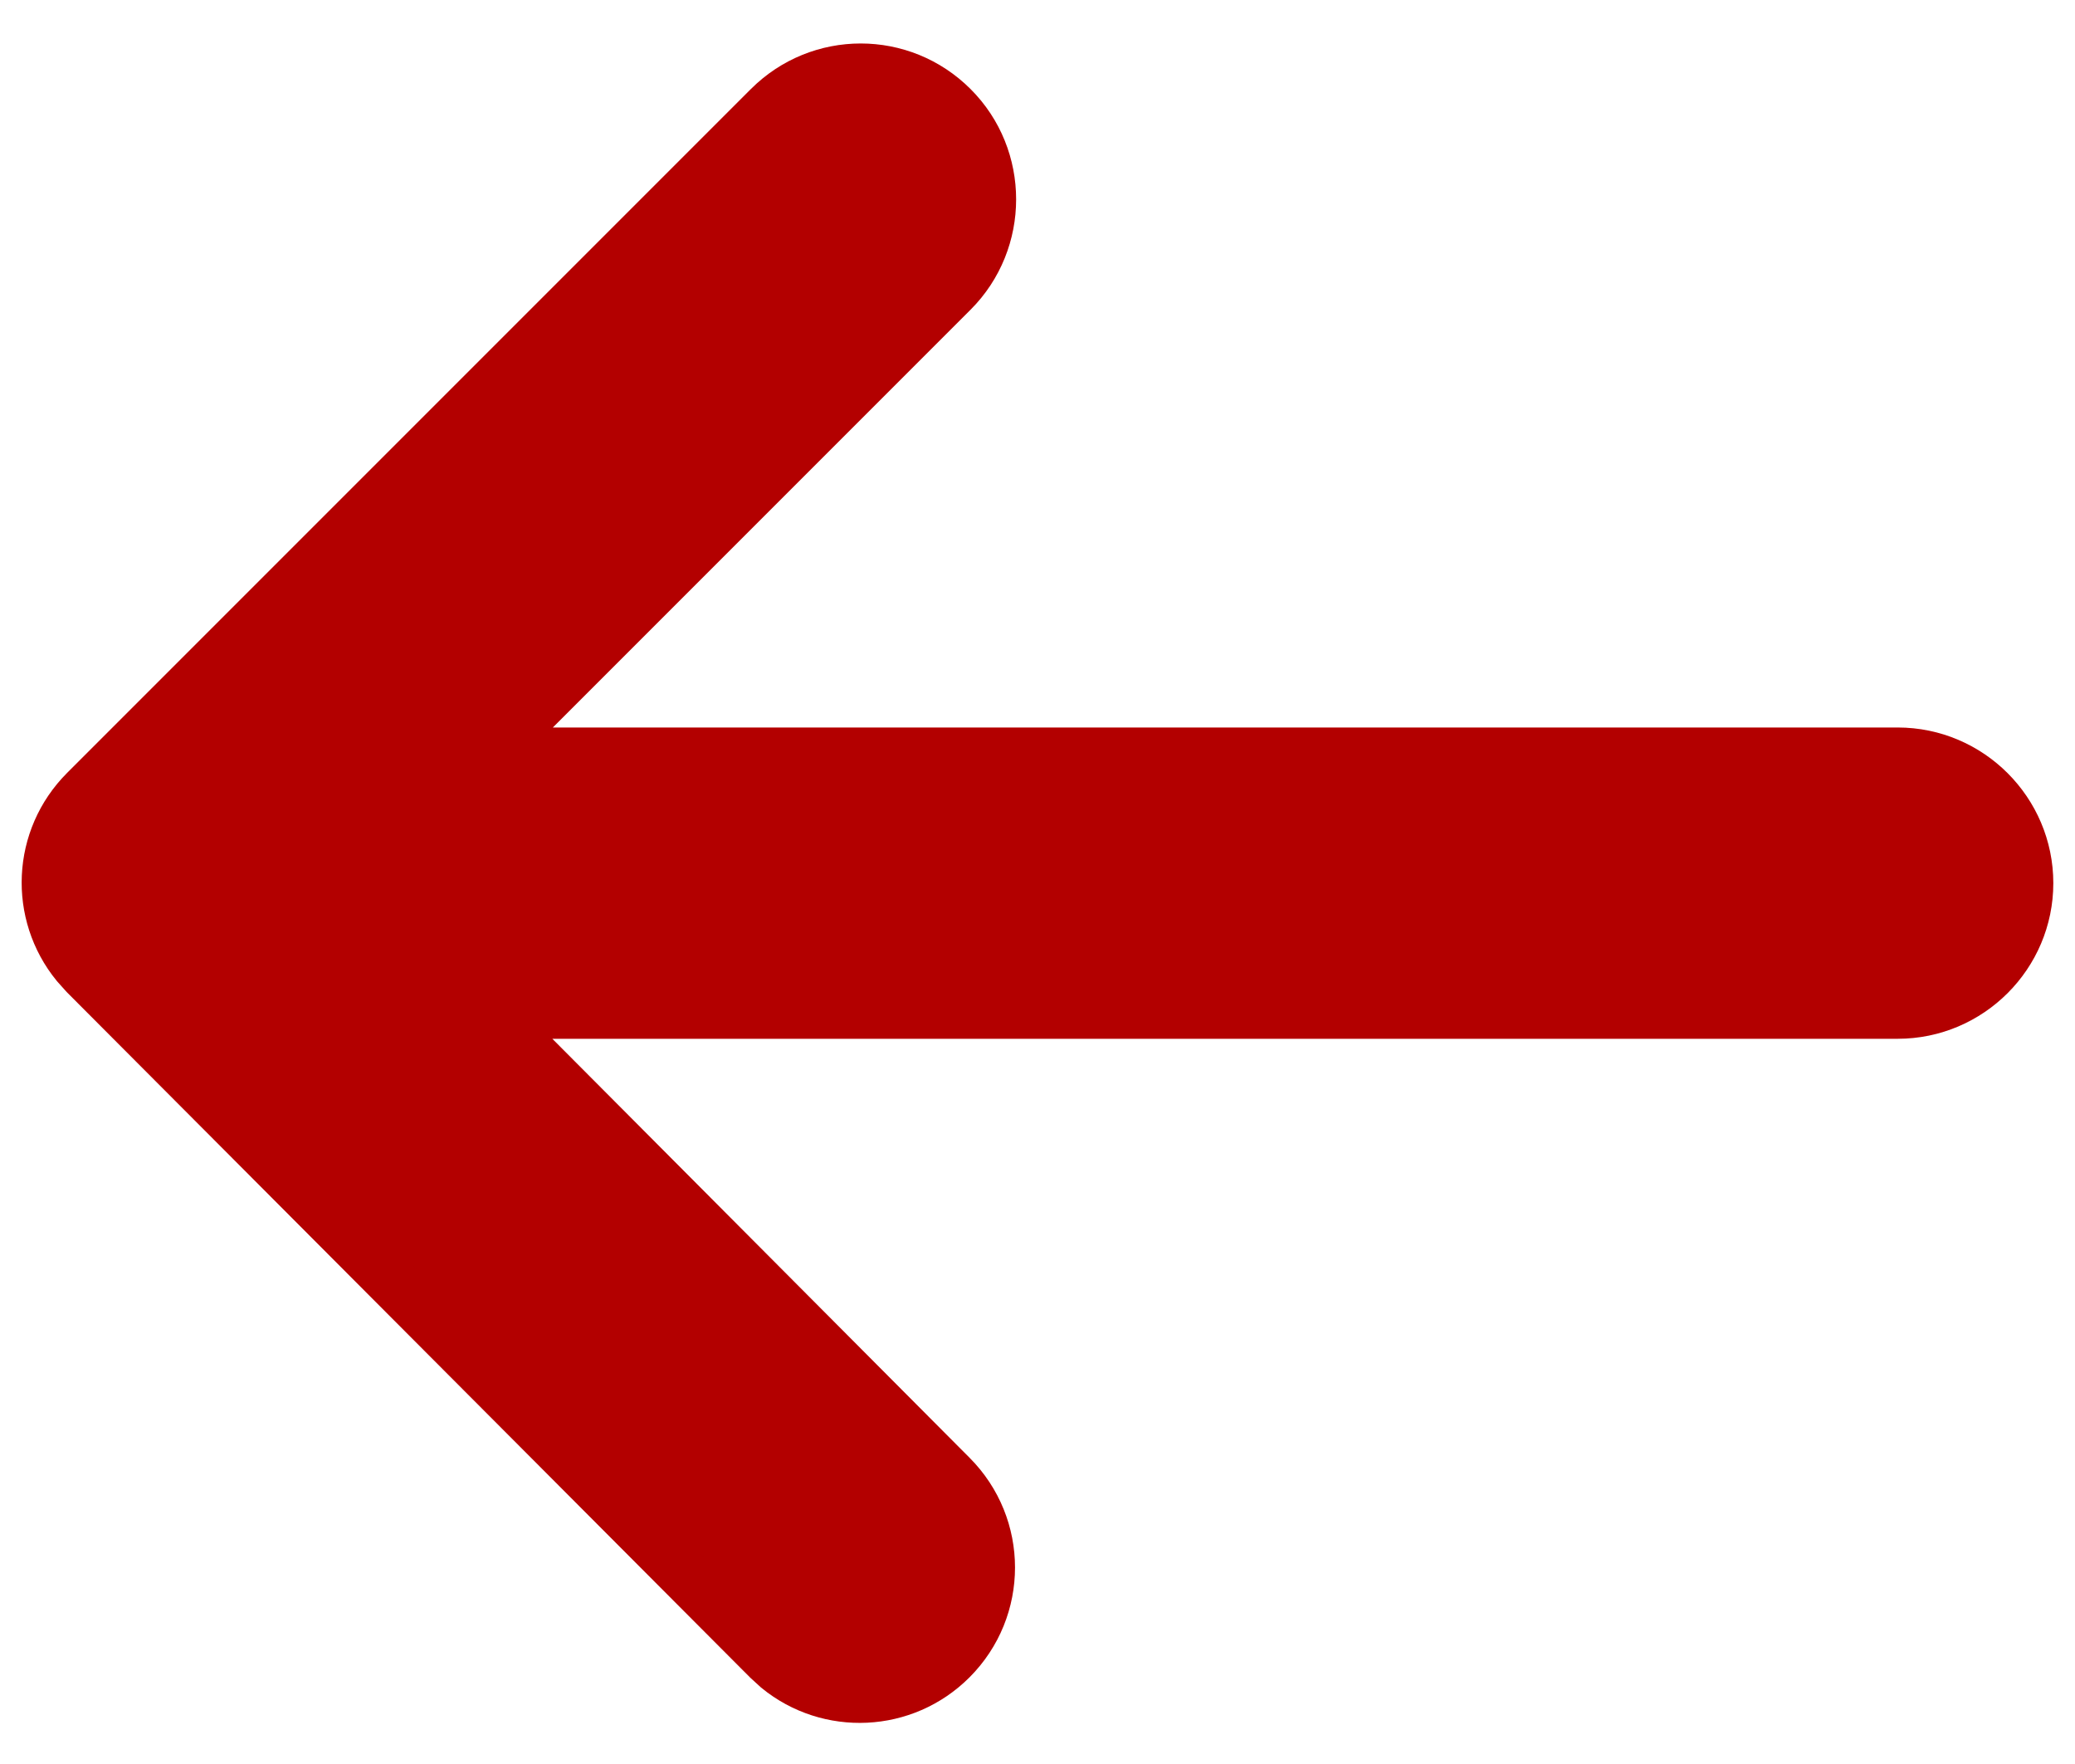 <svg width="20" height="17" viewBox="0 0 20 17" fill="none" xmlns="http://www.w3.org/2000/svg">
<path d="M9.168 15.988C8.711 16.445 7.989 16.474 7.499 16.074L7.405 15.988L0.824 9.388L0.739 9.293C0.339 8.803 0.367 8.082 0.824 7.625L7.414 1.035C7.902 0.547 8.69 0.547 9.178 1.035C9.666 1.522 9.666 2.32 9.178 2.808L4.725 7.261L18.291 7.261C18.979 7.261 19.541 7.823 19.541 8.511C19.541 9.199 18.979 9.761 18.291 9.761L4.722 9.761L9.168 14.225C9.655 14.713 9.655 15.5 9.168 15.988Z" fill="#B30000" stroke="#B30000" stroke-width="0.5"/>
</svg>
